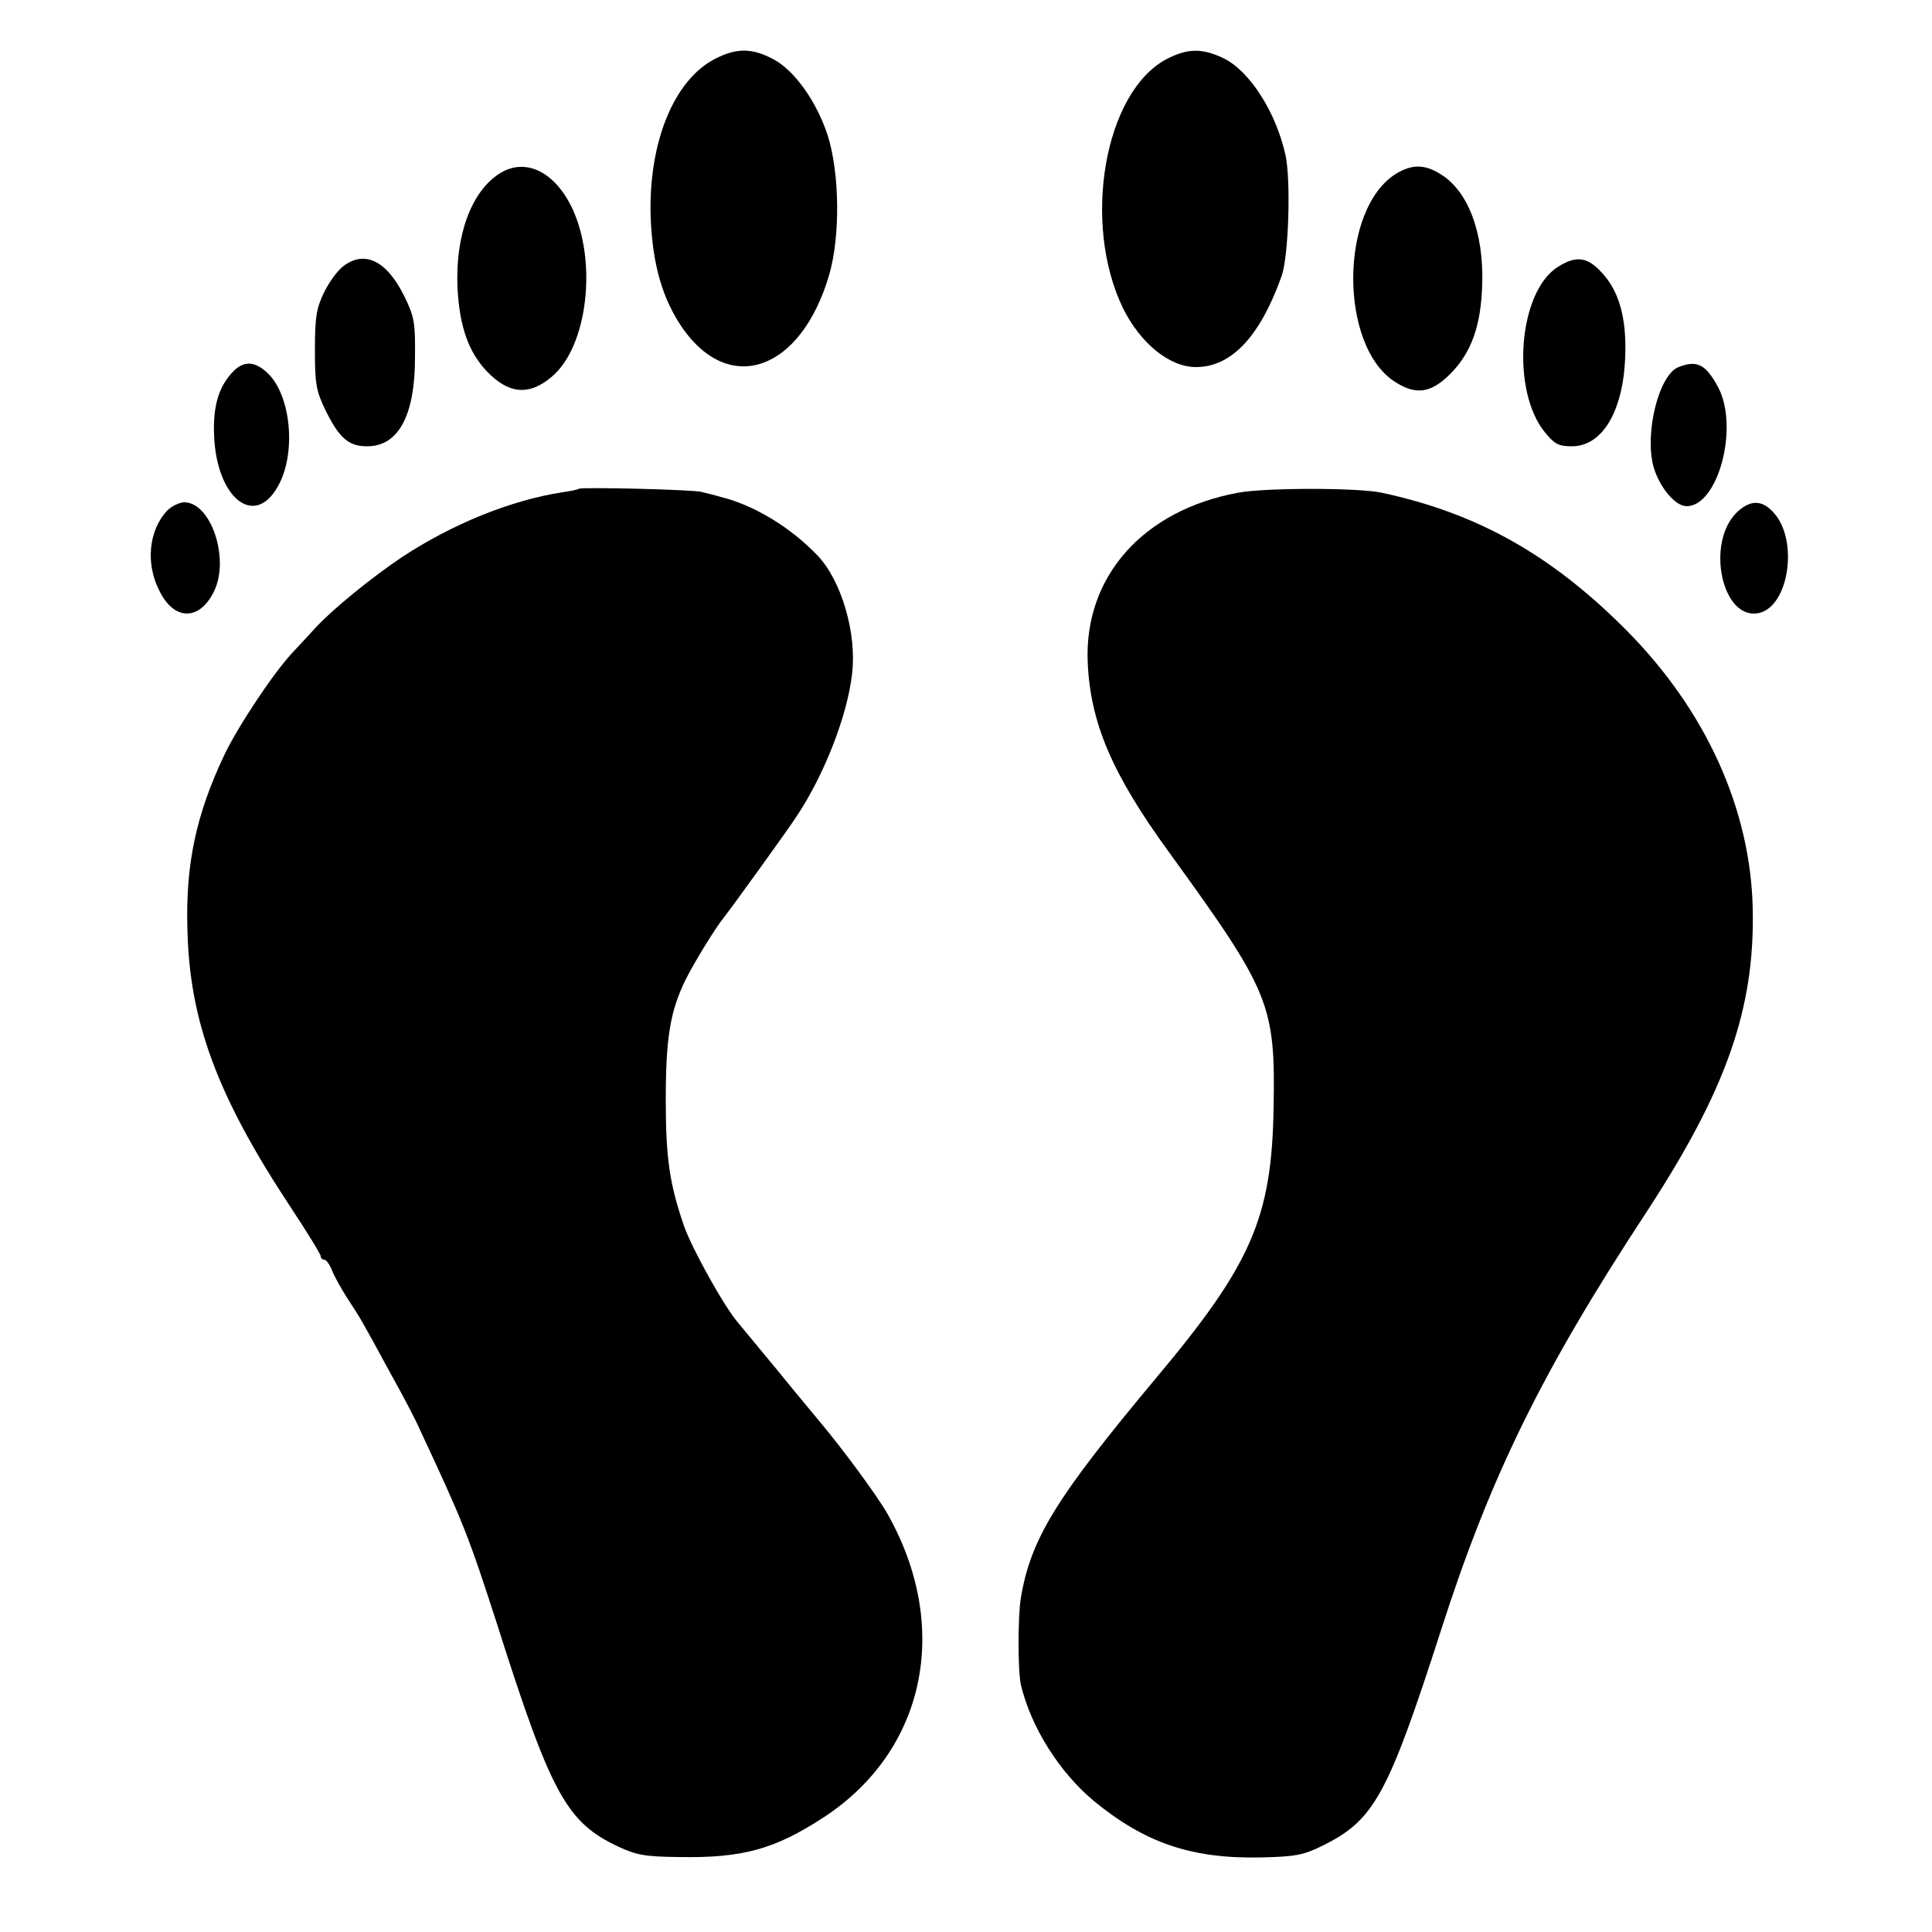 <?xml version="1.0" standalone="no"?>
<!DOCTYPE svg PUBLIC "-//W3C//DTD SVG 20010904//EN"
 "http://www.w3.org/TR/2001/REC-SVG-20010904/DTD/svg10.dtd">
<svg version="1.0" xmlns="http://www.w3.org/2000/svg"
 width="500pt" height="500pt" viewBox="0 0 500 500"
 preserveAspectRatio="xMidYMid meet">
<g transform="translate(0,500) scale(0.1,-0.1)"
fill="#000000" stroke="none">
<path d="M1853 4849 c-109 -54 -176 -219 -169 -414 5 -121 31 -210 83 -285
123 -175 307 -108 379 139 29 100 27 263 -4 361 -29 88 -86 168 -141 197 -55
29 -94 29 -148 2z"/>
<path d="M3019 4847 c-161 -85 -220 -425 -112 -646 45 -90 120 -151 188 -151
92 0 166 79 222 236 18 52 24 247 10 312 -25 113 -93 218 -160 251 -56 27 -94
26 -148 -2z"/>
<path d="M1293 4551 c-73 -46 -115 -160 -109 -295 5 -100 28 -166 75 -216 57
-60 110 -65 169 -15 94 79 119 303 50 442 -46 91 -120 125 -185 84z"/>
<path d="M3614 4551 c-149 -91 -149 -451 -1 -541 53 -33 91 -27 141 23 54 55
79 124 82 232 4 134 -37 242 -109 285 -40 25 -73 25 -113 1z"/>
<path d="M887 4310 c-14 -11 -36 -41 -49 -68 -19 -40 -23 -62 -23 -147 0 -89
3 -106 27 -156 36 -73 60 -94 108 -94 81 0 124 79 124 230 1 90 -2 106 -27
157 -46 94 -104 122 -160 78z"/>
<path d="M4033 4310 c-104 -63 -124 -323 -33 -431 23 -28 34 -34 68 -34 79 0
133 91 138 232 4 100 -16 171 -62 219 -36 39 -65 43 -111 14z"/>
<path d="M602 4037 c-36 -38 -51 -88 -48 -163 6 -162 104 -242 165 -133 49 86
34 237 -27 294 -33 31 -62 32 -90 2z"/>
<path d="M4344 4050 c-51 -20 -88 -170 -65 -257 15 -53 56 -103 86 -103 81 0
136 203 82 307 -32 60 -55 72 -103 53z"/>
<path d="M1498 3735 c-2 -2 -21 -6 -43 -9 -135 -21 -286 -83 -415 -168 -79
-53 -177 -133 -221 -180 -14 -15 -42 -46 -63 -68 -50 -54 -141 -191 -176 -265
-72 -152 -100 -281 -95 -449 5 -239 78 -434 267 -720 43 -65 78 -122 78 -127
0 -5 4 -9 9 -9 5 0 14 -12 20 -27 6 -16 24 -48 40 -73 33 -50 36 -55 112 -195
31 -55 66 -122 78 -150 110 -235 124 -271 197 -497 140 -441 180 -514 314
-577 47 -22 70 -26 156 -27 166 -3 249 20 376 103 263 172 330 491 166 783
-26 47 -120 174 -180 245 -9 11 -56 67 -103 125 -48 58 -95 115 -105 127 -37
43 -118 190 -139 248 -38 110 -48 176 -48 328 0 160 11 229 51 311 23 46 77
134 99 161 16 20 169 231 191 266 70 106 129 258 141 364 13 105 -27 241 -88
306 -70 74 -166 132 -252 153 -16 5 -39 10 -50 13 -22 6 -312 13 -317 8z"/>
<path d="M3205 3725 c-247 -45 -400 -218 -390 -440 7 -156 63 -288 210 -490
263 -363 276 -394 271 -665 -5 -282 -58 -403 -303 -695 -259 -310 -325 -416
-351 -570 -8 -48 -8 -190 0 -225 26 -110 100 -227 189 -301 133 -109 253 -150
434 -146 87 2 108 6 157 30 134 66 169 129 307 557 128 399 261 670 530 1080
209 319 283 530 277 790 -6 257 -121 510 -324 716 -195 197 -388 306 -637 359
-60 13 -300 13 -370 0z"/>
<path d="M432 3678 c-47 -51 -56 -137 -19 -208 38 -77 104 -77 141 0 41 84 -8
230 -77 230 -13 0 -33 -10 -45 -22z"/>
<path d="M4497 3676 c-85 -79 -40 -286 57 -262 75 19 100 184 39 256 -30 36
-61 38 -96 6z"/>
</g>
</svg>
